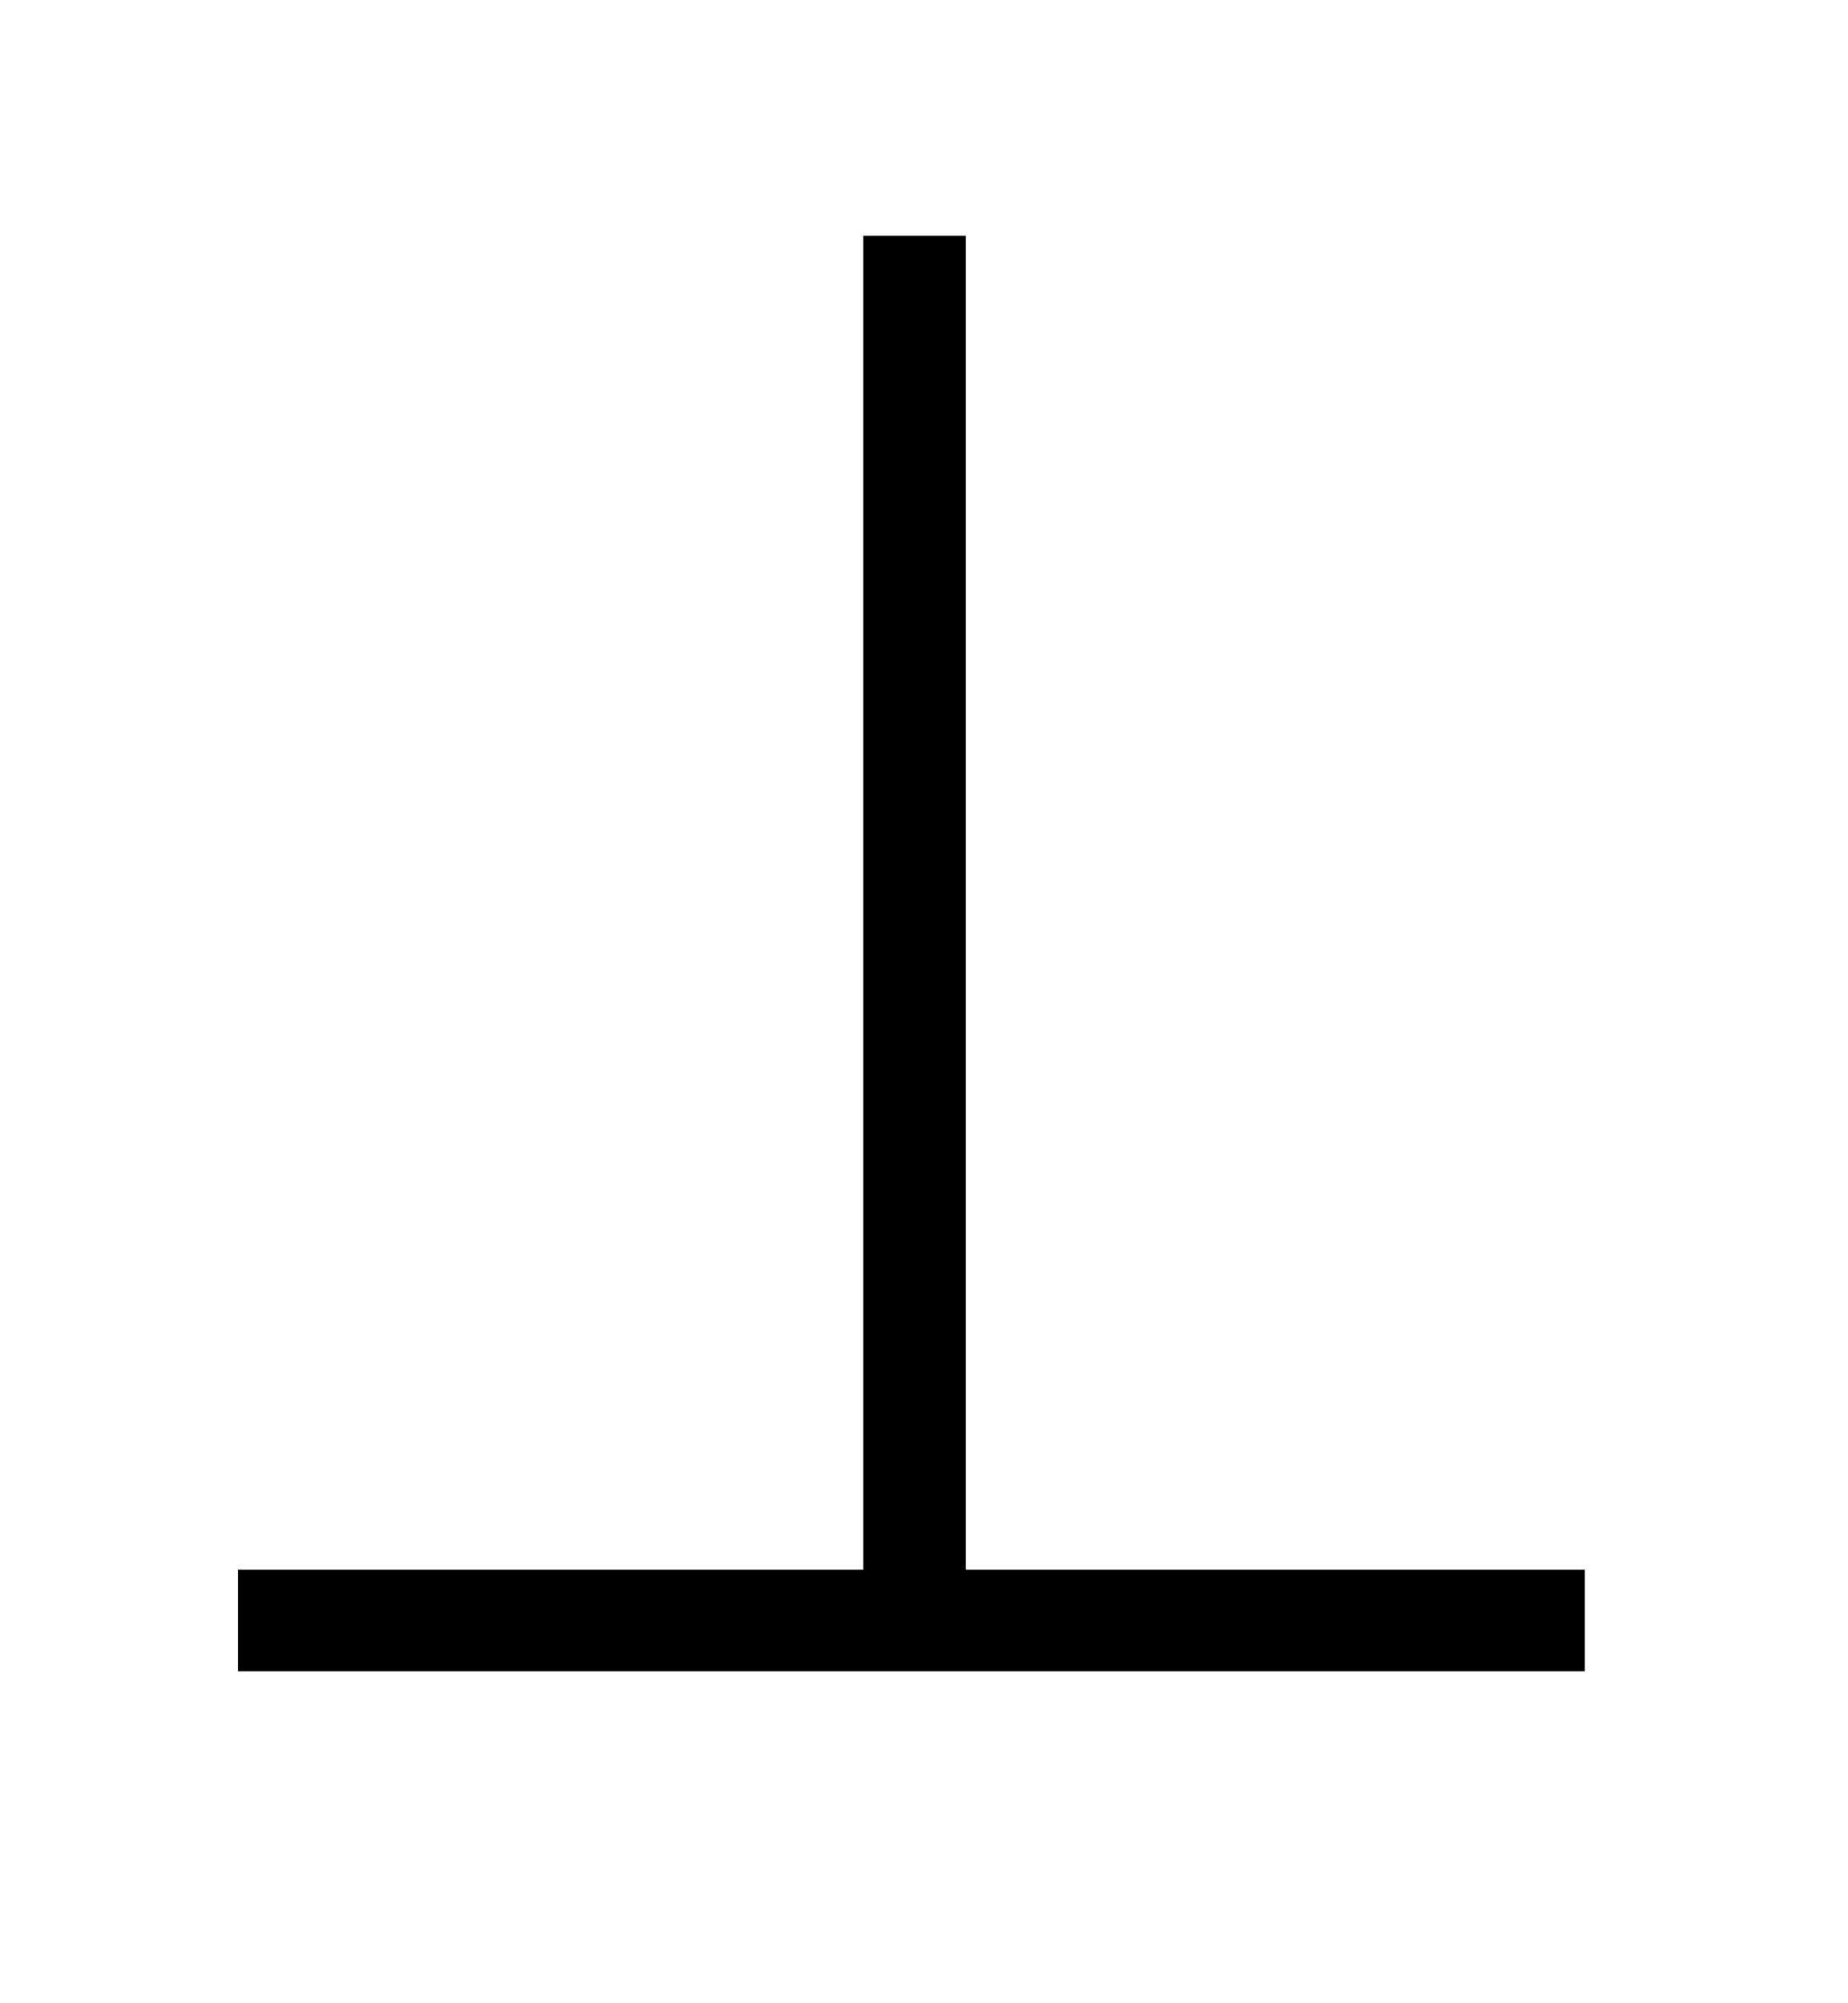 <?xml version="1.0" encoding="UTF-8"?>
<!DOCTYPE svg PUBLIC '-//W3C//DTD SVG 1.0//EN'
          'http://www.w3.org/TR/2001/REC-SVG-20010904/DTD/svg10.dtd'>
<svg stroke-dasharray="none" shape-rendering="auto" xmlns="http://www.w3.org/2000/svg" font-family="'Dialog'" text-rendering="auto" width="12" fill-opacity="1" color-interpolation="auto" color-rendering="auto" preserveAspectRatio="xMidYMid meet" font-size="12px" viewBox="0 0 12 13" fill="black" xmlns:xlink="http://www.w3.org/1999/xlink" stroke="black" image-rendering="auto" stroke-miterlimit="10" stroke-linecap="square" stroke-linejoin="miter" font-style="normal" stroke-width="1" height="13" stroke-dashoffset="0" font-weight="normal" stroke-opacity="1"
><!--Generated by the Batik Graphics2D SVG Generator--><defs id="genericDefs"
  /><g
  ><defs id="defs1"
    ><clipPath clipPathUnits="userSpaceOnUse" id="clipPath1"
      ><path d="M1.041 2.046 L8.644 2.046 L8.644 10.014 L1.041 10.014 L1.041 2.046 Z"
      /></clipPath
      ><clipPath clipPathUnits="userSpaceOnUse" id="clipPath2"
      ><path d="M33.254 65.364 L33.254 319.949 L276.168 319.949 L276.168 65.364 Z"
      /></clipPath
    ></defs
    ><g transform="scale(1.576,1.576) translate(-1.041,-2.046) matrix(0.031,0,0,0.031,0,0)"
    ><path d="M161.953 97.312 L161.953 274.5 L244.219 274.5 L244.219 288 L65.203 288 L65.203 274.5 L148.312 274.5 L148.312 97.312 L161.953 97.312 Z" stroke="none" clip-path="url(#clipPath2)"
    /></g
  ></g
></svg
>
